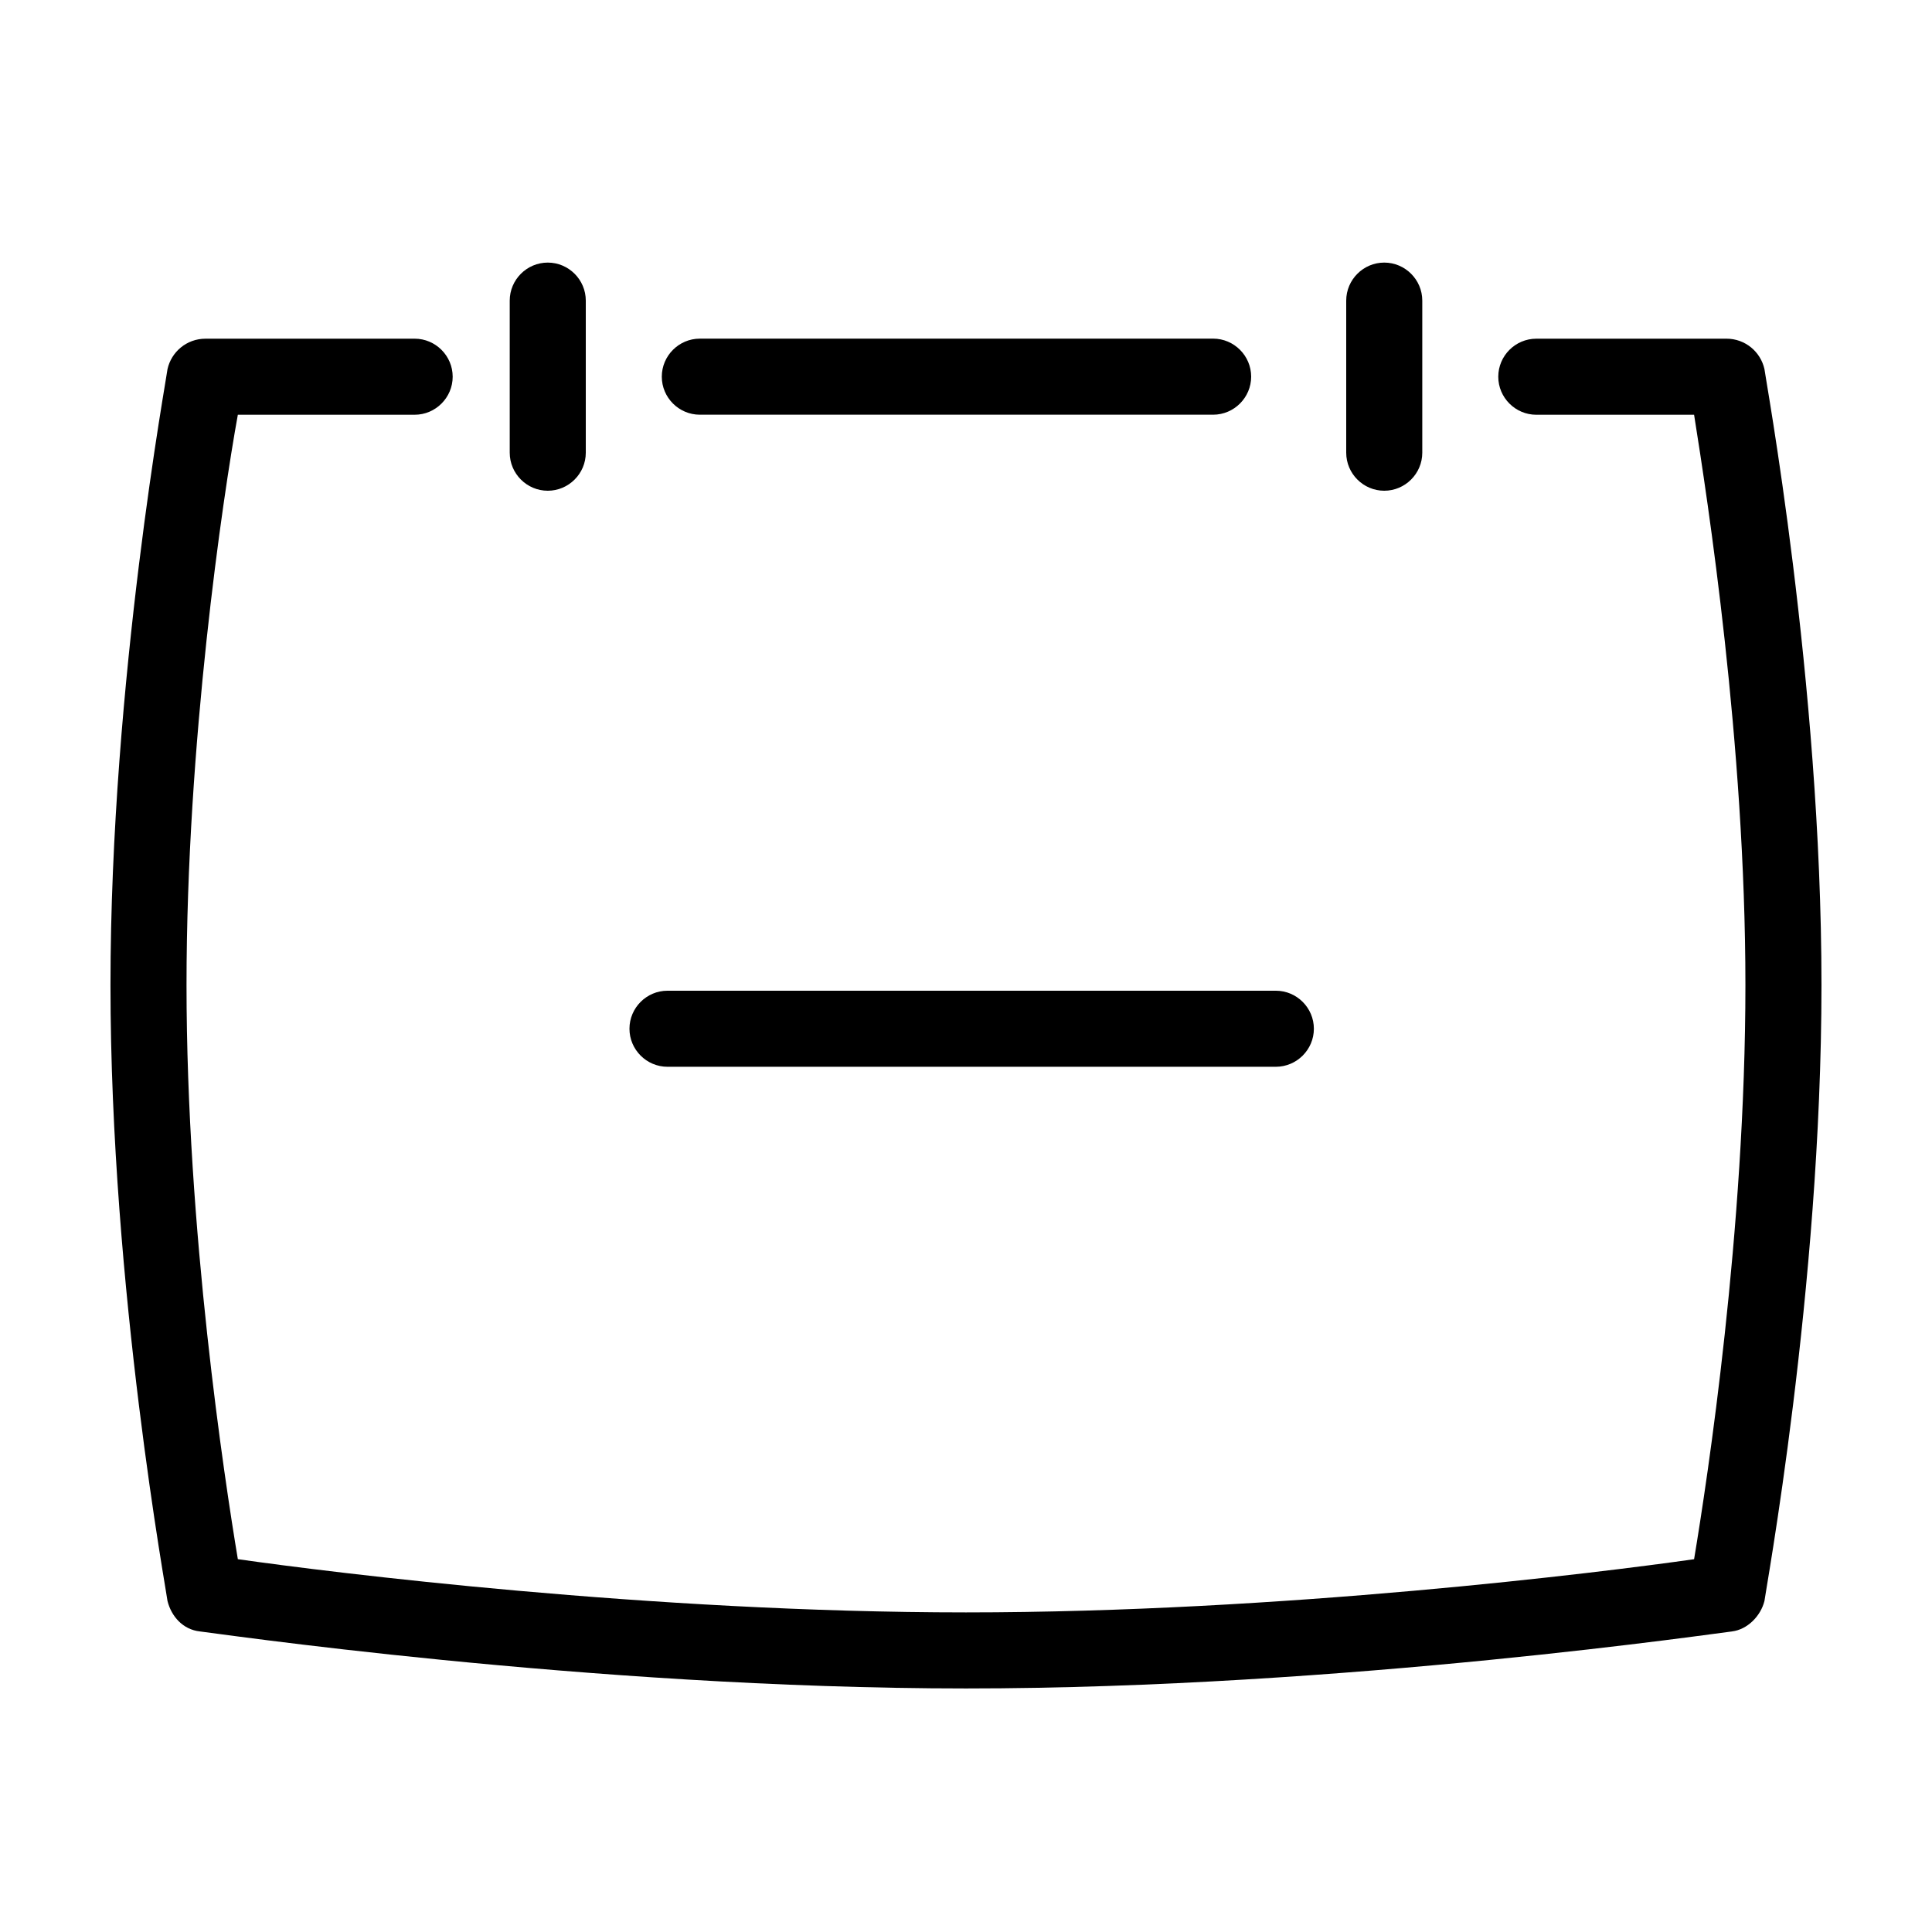 <?xml version="1.0" encoding="UTF-8"?>
<!-- Uploaded to: ICON Repo, www.svgrepo.com, Generator: ICON Repo Mixer Tools -->
<svg fill="#000000" width="800px" height="800px" version="1.1" viewBox="144 144 512 512" xmlns="http://www.w3.org/2000/svg">
 <path d="m510.84 274.05c-5.543 0-10.078-4.535-10.078-10.078v-40.305c0-5.543 4.535-10.078 10.078-10.078 5.543 0 10.078 4.535 10.078 10.078v40.305c0 5.543-4.535 10.078-10.078 10.078zm-211.6-10.078v-40.305c0-5.543-4.535-10.078-10.078-10.078-5.543 0-10.078 4.535-10.078 10.078v40.305c0 5.543 4.535 10.078 10.078 10.078 5.543 0 10.078-4.535 10.078-10.078zm176.33-20.152c0-5.543-4.535-10.078-10.078-10.078l-136.03 0.004c-5.543 0-10.078 4.535-10.078 10.078 0 5.543 4.535 10.078 10.078 10.078h136.03c5.543-0.004 10.078-4.539 10.078-10.082zm127.46 332.52c4.031-0.504 7.559-4.031 8.566-8.062 0-1.008 15.113-82.625 15.113-163.23s-15.113-162.23-15.113-163.23c-1.008-4.535-5.039-8.062-10.078-8.062l-50.383 0.004c-5.543 0-10.078 4.535-10.078 10.078 0 5.543 4.535 10.078 10.078 10.078h41.816c3.527 22.168 13.602 87.16 13.602 151.14 0 64.992-10.078 130.99-13.602 152.15-24.688 3.519-109.32 14.098-192.96 14.098s-168.27-10.578-192.96-14.105c-3.527-21.16-13.602-87.16-13.602-152.15 0-63.984 9.574-128.98 13.602-151.14l46.855 0.004c5.543 0 10.078-4.535 10.078-10.078 0-5.543-4.535-10.078-10.078-10.078l-55.418 0.004c-5.039 0-9.07 3.527-10.078 8.062 0 1.004-15.113 82.621-15.113 163.23s15.113 162.23 15.113 163.23c1.008 4.031 4.031 7.559 8.566 8.062 1.008 0 102.78 15.113 203.04 15.113s202.03-15.113 203.04-15.113zm-110.84-159.71c0-5.543-4.535-10.078-10.078-10.078h-161.22c-5.543 0-10.078 4.535-10.078 10.078s4.535 10.078 10.078 10.078h161.22c5.543-0.004 10.078-4.535 10.078-10.078z"/>
</svg>